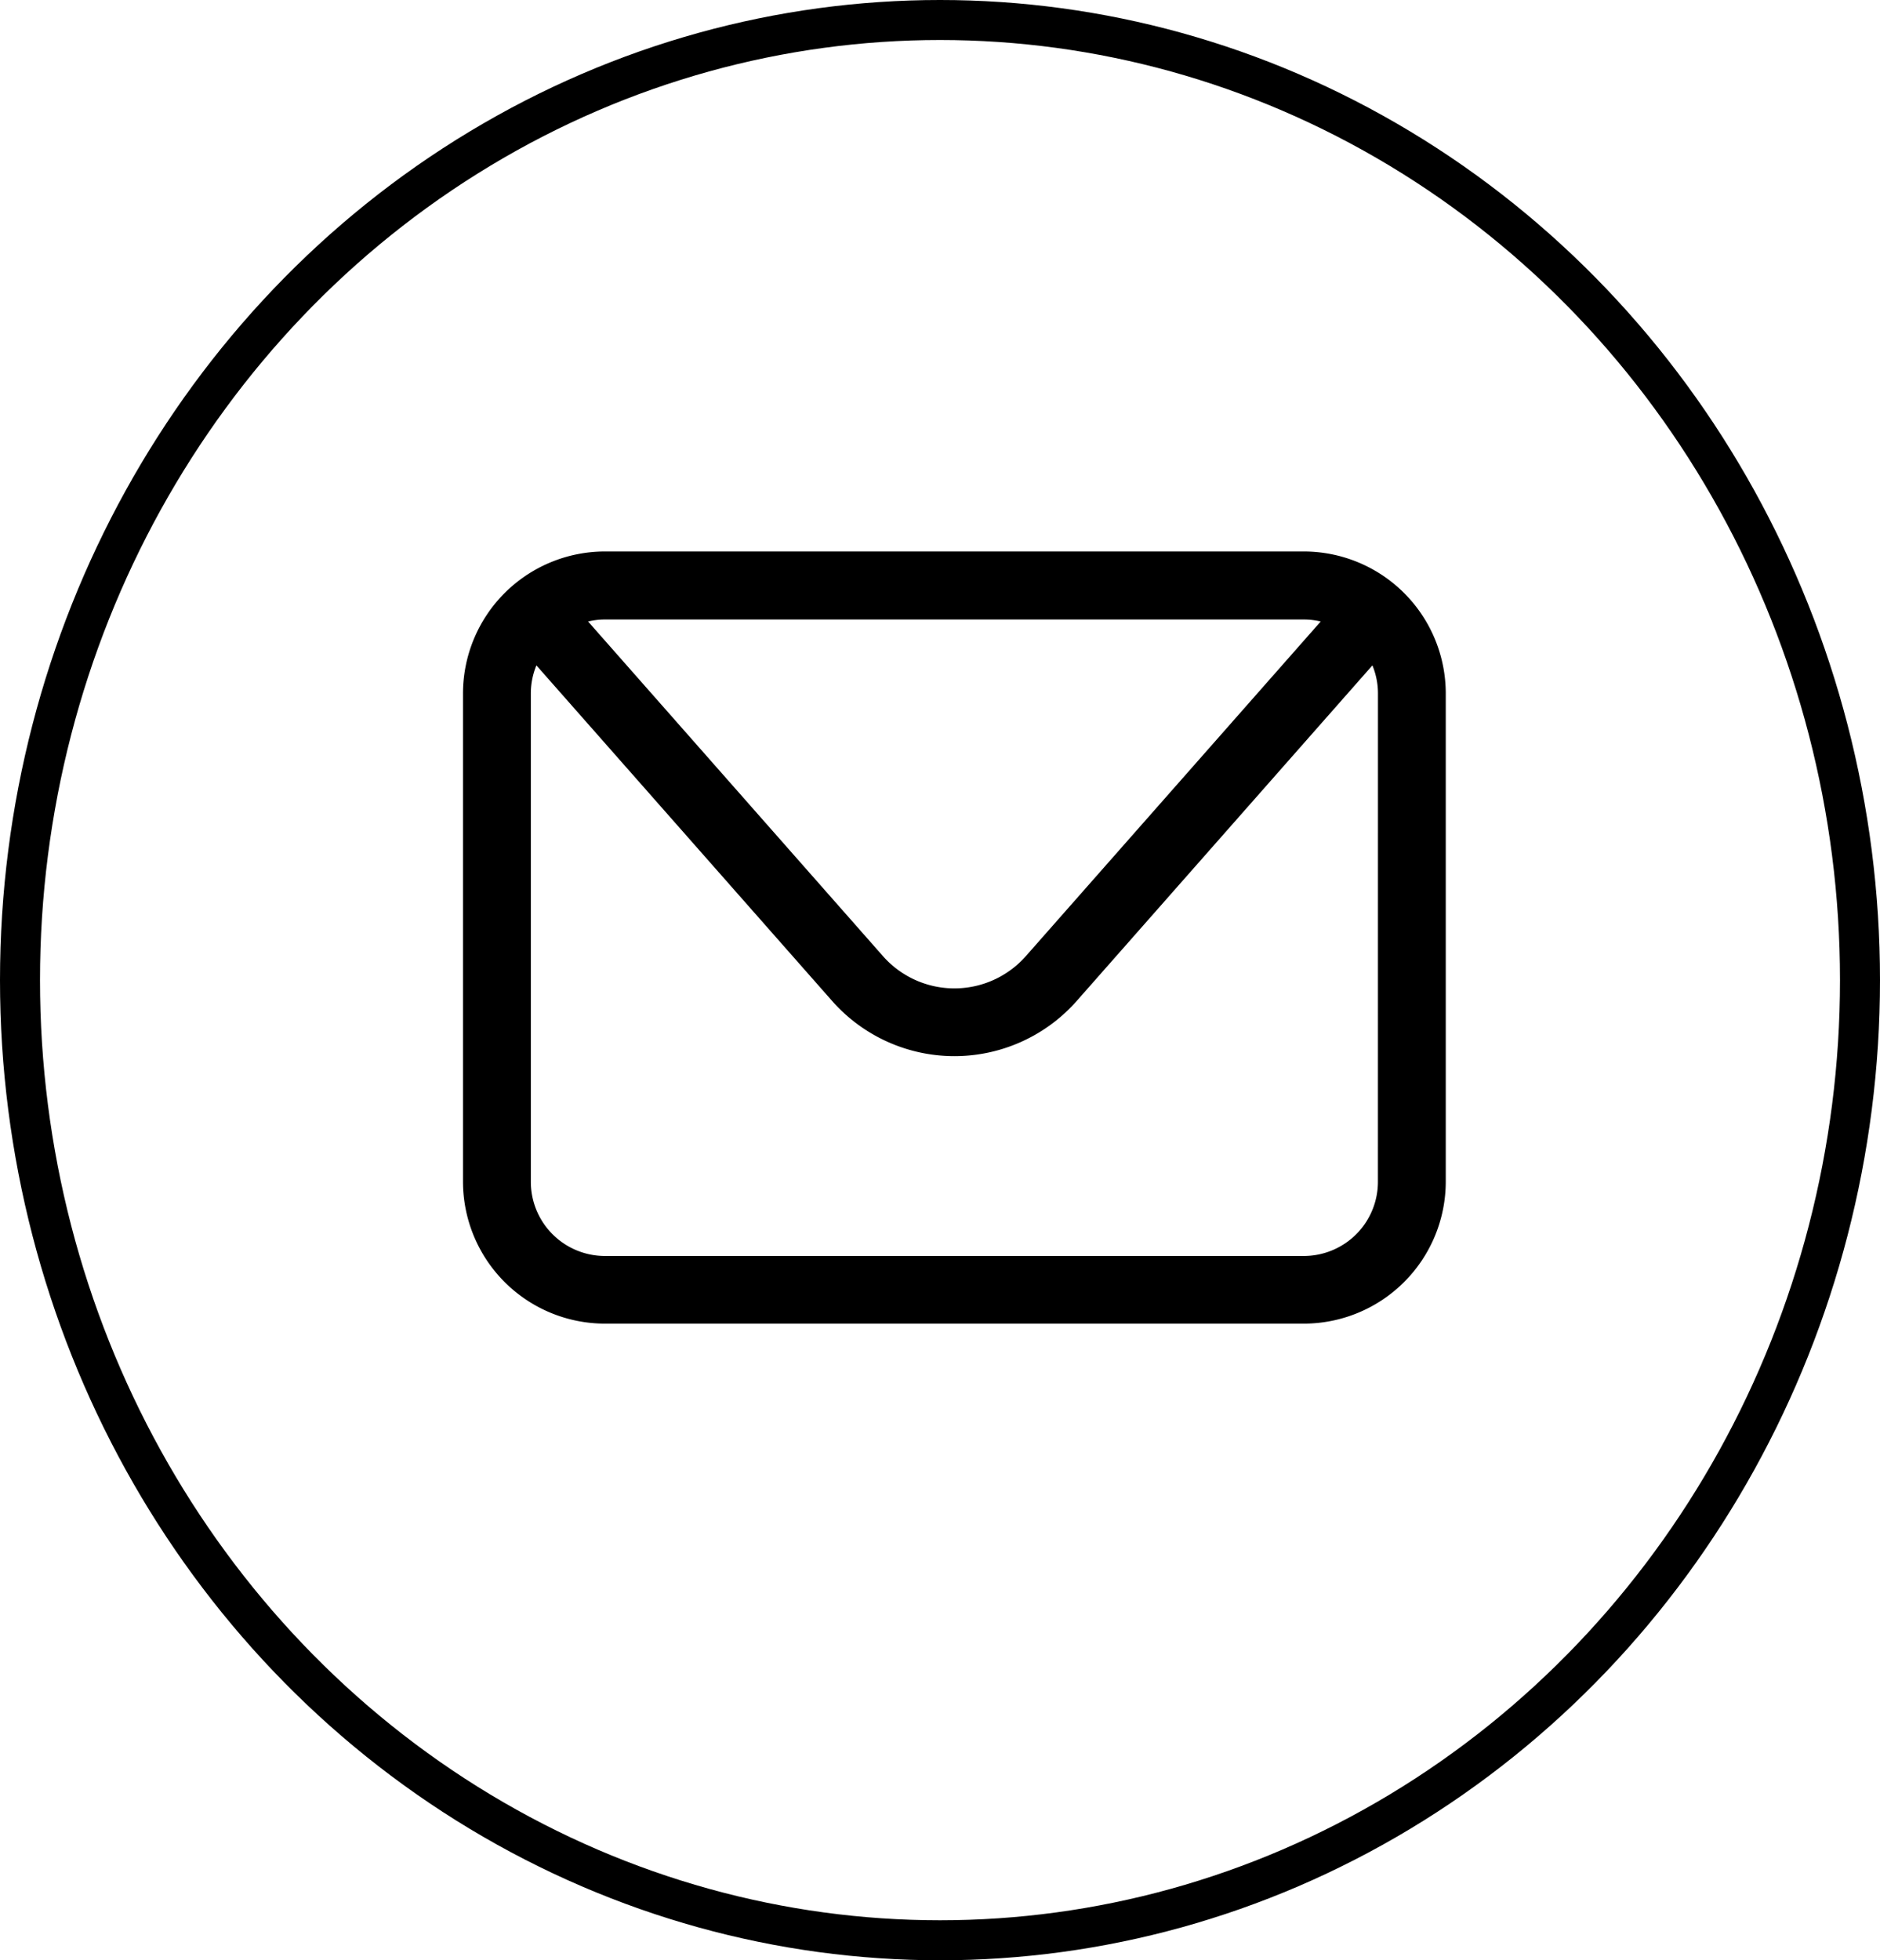 <svg xmlns="http://www.w3.org/2000/svg" width="47" height="49" viewBox="0 0 47 49">
  <g id="Group_27" data-name="Group 27" transform="translate(-80 -971)">
    <path id="Path_28" data-name="Path 28" d="M525.233,262.682H507.759a3.551,3.551,0,0,0-3.547,3.547v12.207a3.551,3.551,0,0,0,3.547,3.547h17.475a3.552,3.552,0,0,0,3.547-3.547V266.229A3.551,3.551,0,0,0,525.233,262.682Zm0,1.7a1.849,1.849,0,0,1,.422.05l-7.372,8.365a2.382,2.382,0,0,1-3.572,0l-7.372-8.365a1.849,1.849,0,0,1,.421-.05Zm1.852,14.058a1.854,1.854,0,0,1-1.852,1.852H507.759a1.854,1.854,0,0,1-1.851-1.852V266.229a1.849,1.849,0,0,1,.139-.7l7.392,8.387a4.078,4.078,0,0,0,6.117,0l7.391-8.387a1.836,1.836,0,0,1,.139.7Z" transform="translate(-412.637 722.103)"/>
    <g id="Ellipse_3" data-name="Ellipse 3" transform="translate(80 971)" fill="none" stroke="#000" stroke-width="1">
      <ellipse cx="23.5" cy="24.5" rx="23.5" ry="24.5" stroke="none"/>
      <ellipse cx="23.5" cy="24.5" rx="23" ry="24" fill="none"/>
    </g>
  </g>
</svg>
